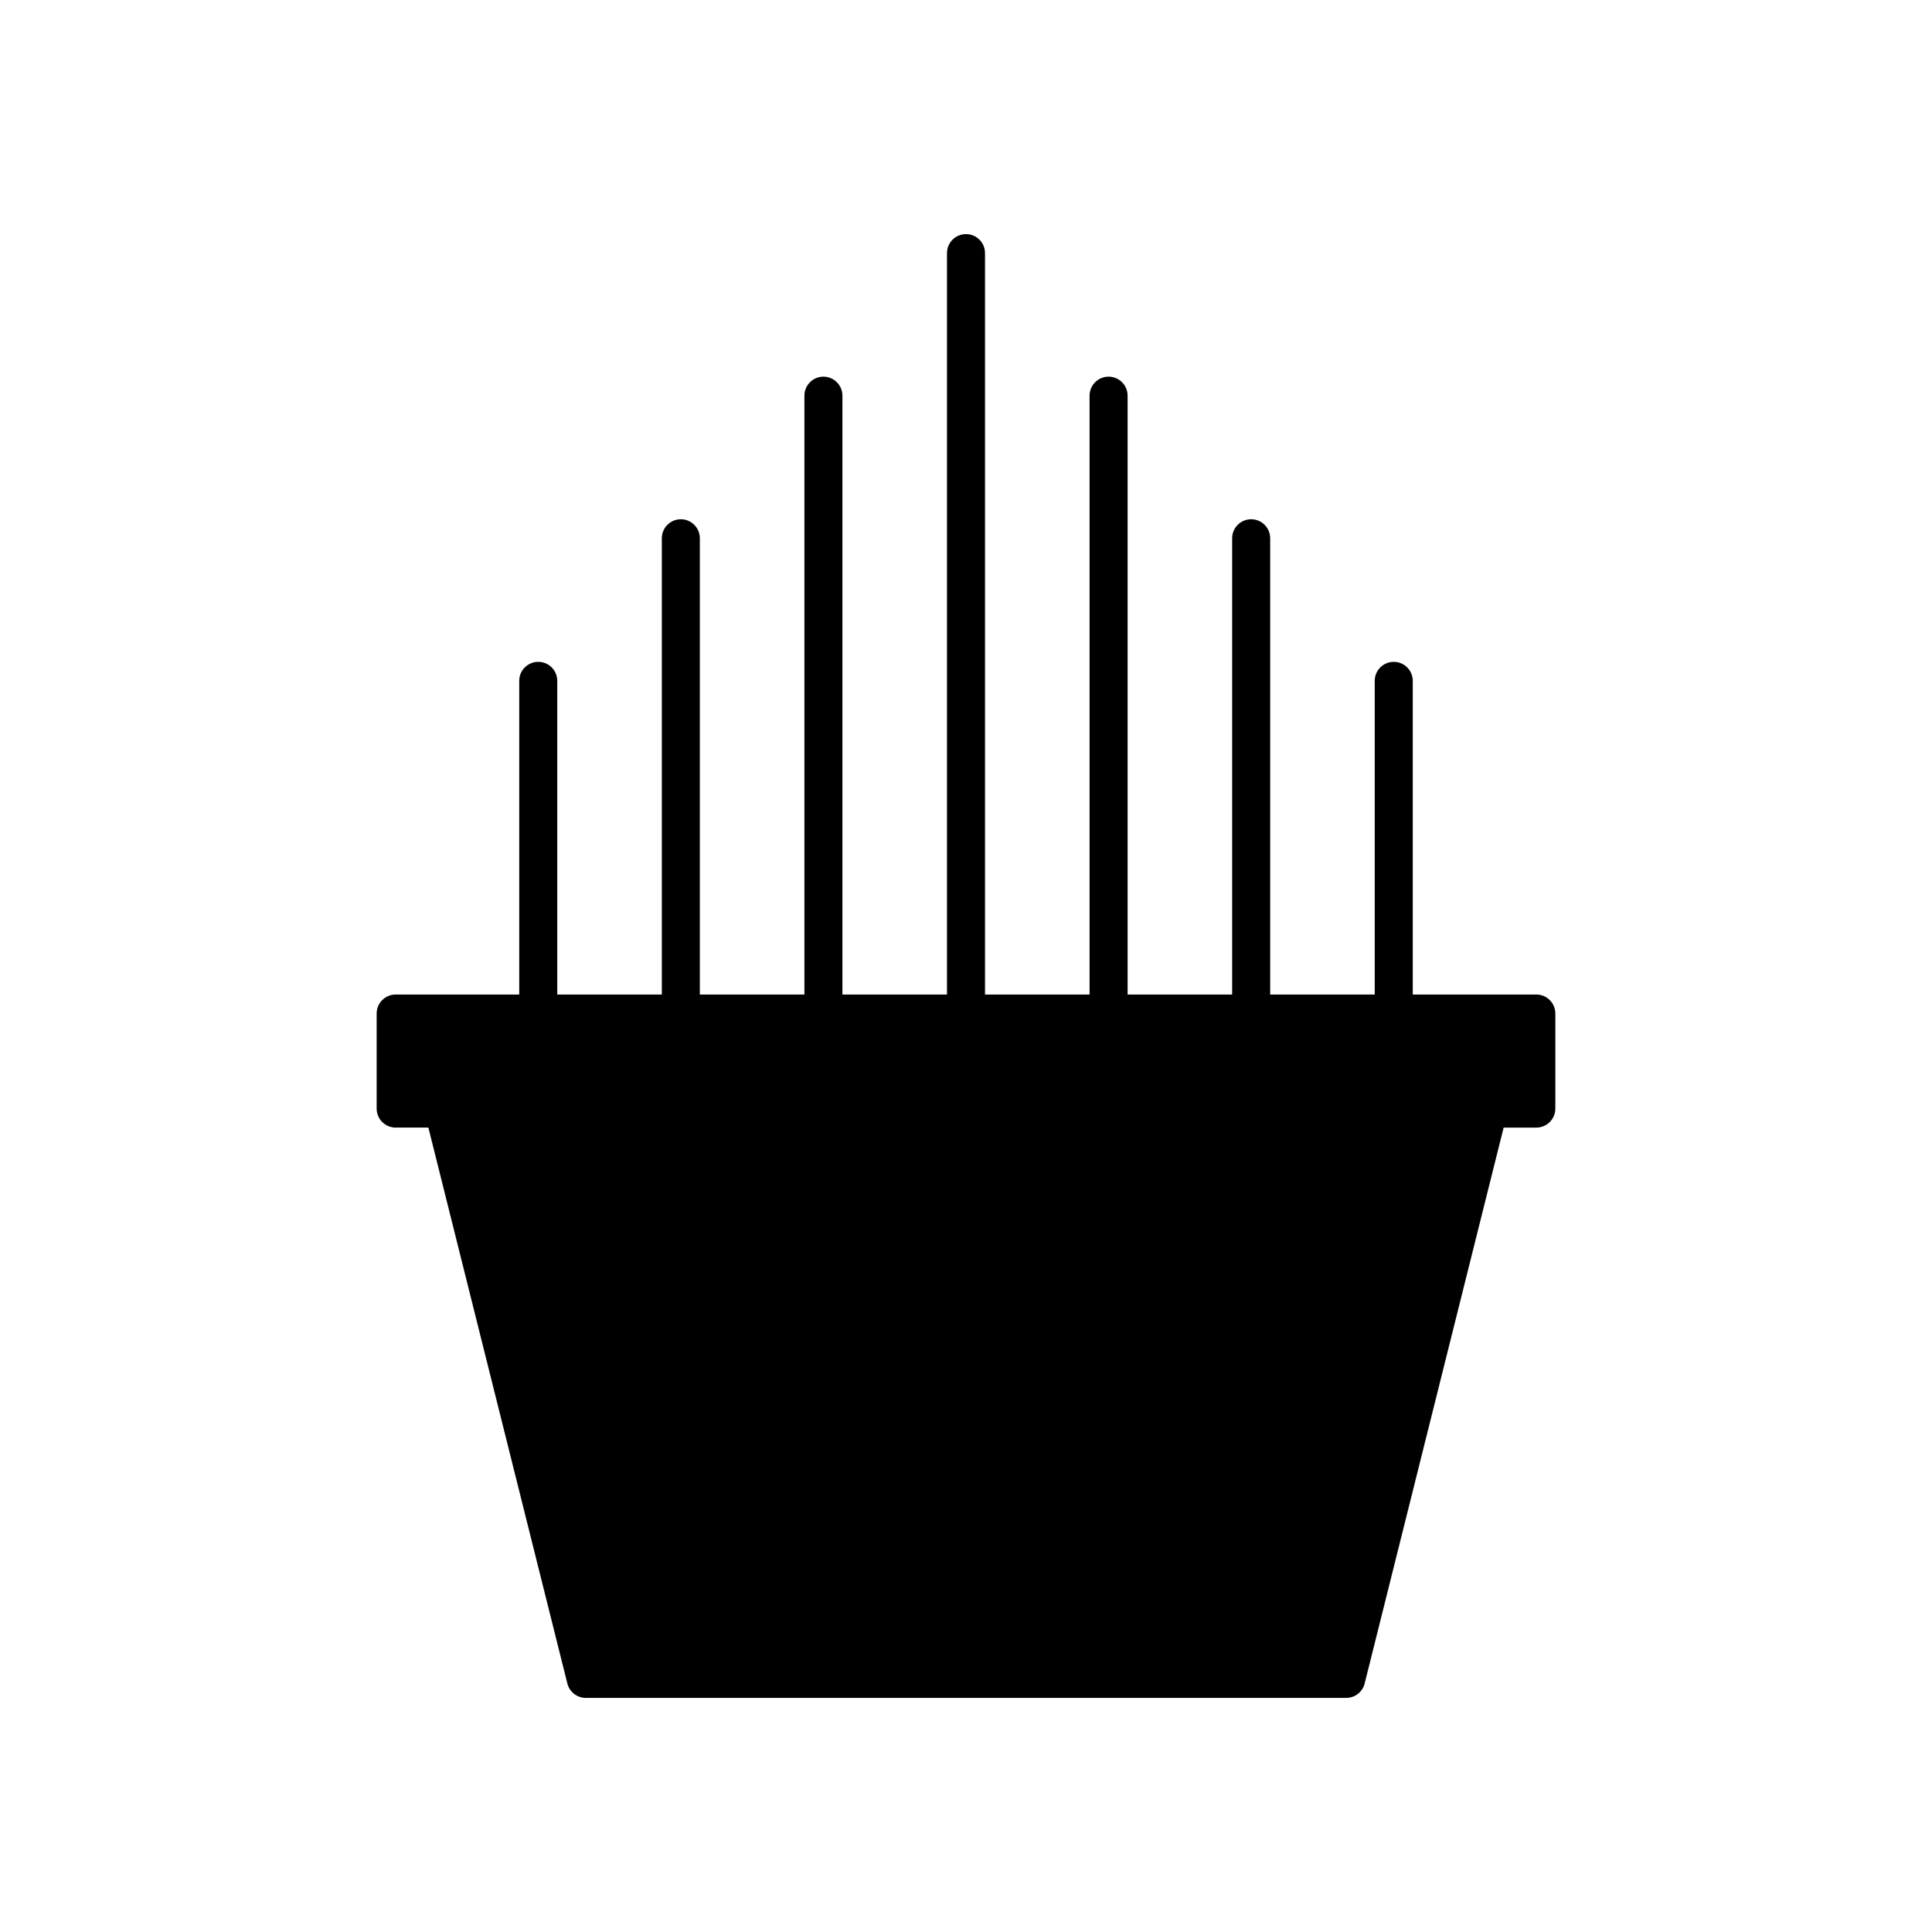 <?xml version="1.0" encoding="UTF-8"?>
<!-- Uploaded to: ICON Repo, www.iconrepo.com, Generator: ICON Repo Mixer Tools -->
<svg fill="#000000" width="800px" height="800px" version="1.1" viewBox="144 144 512 512" xmlns="http://www.w3.org/2000/svg">
 <path d="m248.86 442.82h8.664l36.832 147.33v-0.004c0.559 2.242 2.574 3.816 4.887 3.816h201.52c2.309 0 4.324-1.574 4.883-3.816l36.832-147.32h8.664c1.336 0 2.617-0.531 3.562-1.477 0.945-0.945 1.477-2.227 1.477-3.562v-25.191c0-1.336-0.531-2.617-1.477-3.562s-2.227-1.477-3.562-1.477h-32.746v-83.129c0-2.781-2.258-5.035-5.039-5.035s-5.039 2.254-5.039 5.035v83.129h-27.707v-120.91c0-2.781-2.258-5.039-5.039-5.039s-5.039 2.258-5.039 5.039v120.91h-27.707v-158.7c0-2.781-2.258-5.039-5.039-5.039-2.785 0-5.039 2.258-5.039 5.039v158.7h-27.711v-196.48c0-2.781-2.254-5.039-5.035-5.039-2.785 0-5.039 2.258-5.039 5.039v196.48h-27.711v-158.7c0-2.781-2.254-5.039-5.039-5.039-2.781 0-5.035 2.258-5.035 5.039v158.7h-27.711v-120.91c0-2.781-2.254-5.039-5.039-5.039-2.781 0-5.035 2.258-5.035 5.039v120.91h-27.711v-83.129c0-2.781-2.254-5.035-5.039-5.035-2.781 0-5.039 2.254-5.039 5.035v83.129h-32.746c-1.336 0-2.617 0.531-3.562 1.477-0.945 0.945-1.477 2.227-1.477 3.562v25.191c0 1.336 0.531 2.617 1.477 3.562 0.945 0.945 2.227 1.477 3.562 1.477z"/>
</svg>